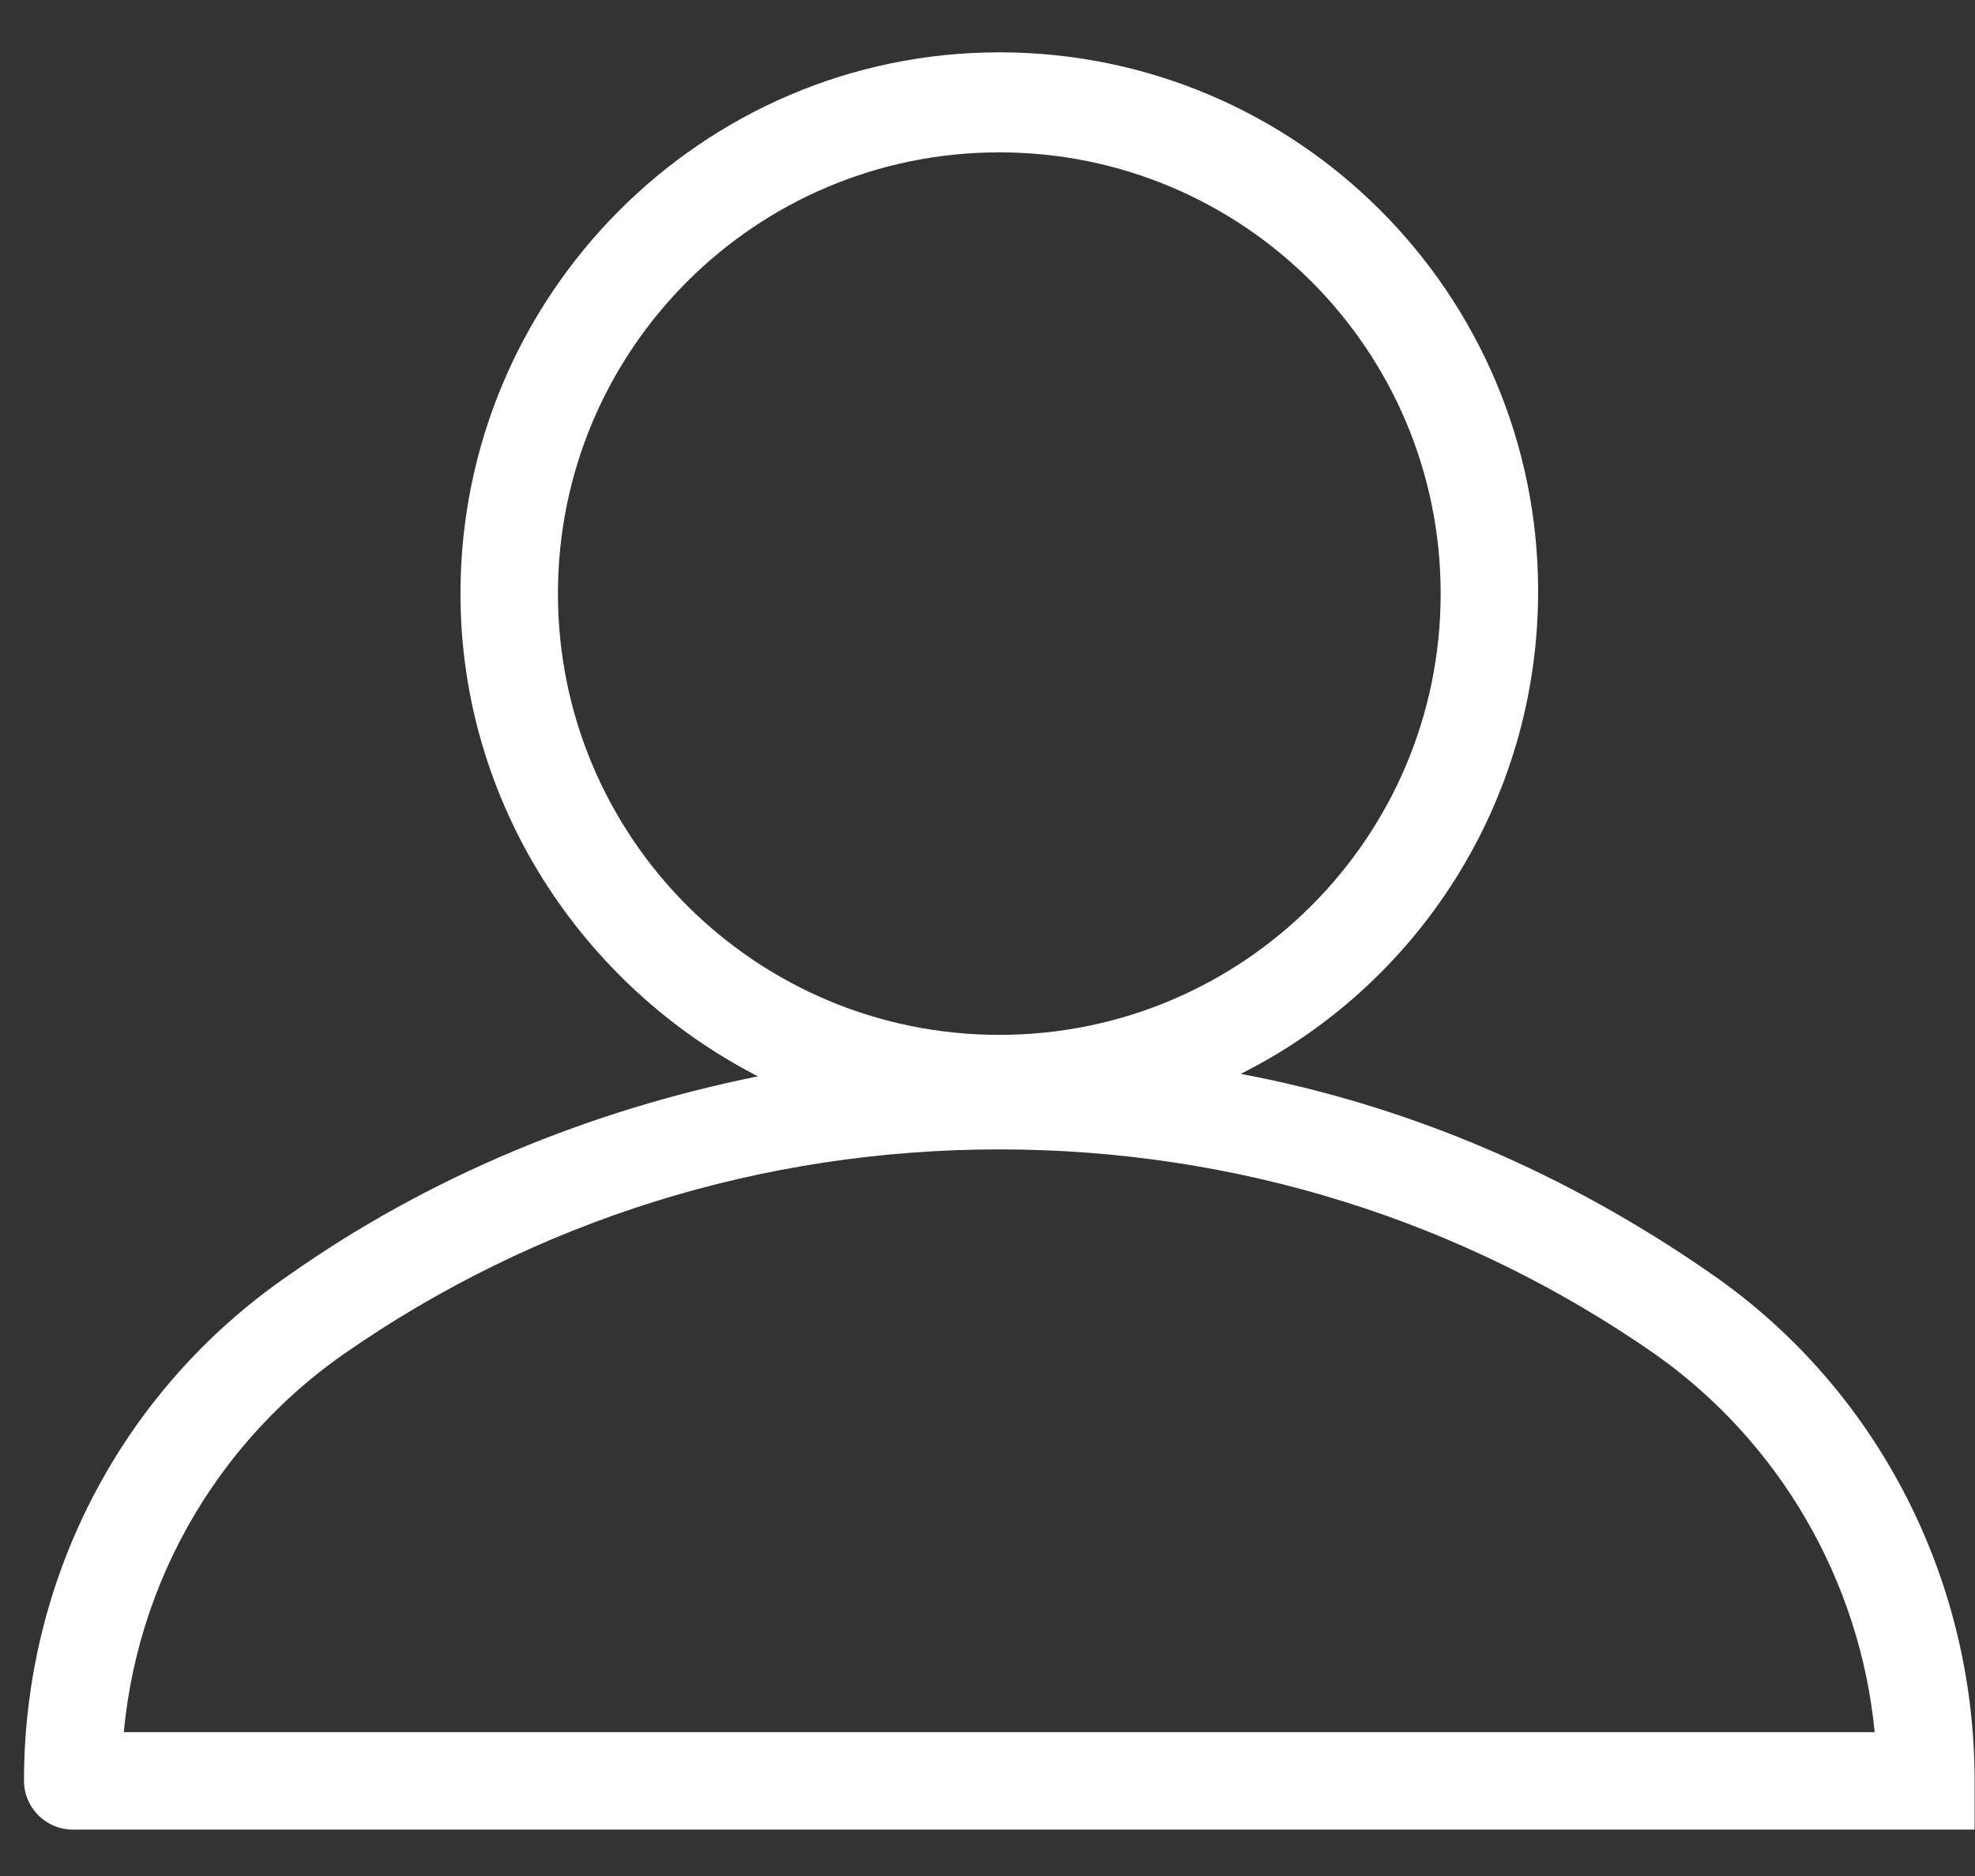 <svg width="20" height="19" viewBox="0 0 20 19" fill="none" xmlns="http://www.w3.org/2000/svg">
<rect x="0" y="0" width="20" height="19" fill="#333333" stroke="none"/>
<path d="M0.243 18.036C0.243 18.308 0.465 18.53 0.737 18.53H19.996V18.036C19.996 15.987 19.008 14.061 17.329 12.901C15.873 11.888 14.268 11.197 12.564 10.876C14.342 9.987 15.576 8.135 15.576 5.987C15.576 2.975 13.132 0.53 10.12 0.53C7.107 0.53 4.663 2.999 4.663 6.012C4.663 8.135 5.897 9.987 7.675 10.901C5.971 11.246 4.342 11.913 2.91 12.925C1.231 14.086 0.243 15.987 0.243 18.036C0.243 18.308 0.465 18.53 0.737 18.53C1.008 18.53 1.231 18.308 1.231 18.036C1.231 16.308 2.07 14.703 3.478 13.716C5.428 12.357 7.724 11.641 10.12 11.641C12.515 11.641 14.811 12.357 16.762 13.716C18.021 14.604 18.836 16.012 18.984 17.543H0.737C0.465 17.543 0.243 17.765 0.243 18.036ZM5.65 6.012C5.65 3.543 7.65 1.543 10.12 1.543C12.589 1.543 14.589 3.543 14.589 6.012C14.589 8.481 12.589 10.481 10.12 10.481C7.65 10.481 5.65 8.481 5.65 6.012Z" fill="white"/>
</svg>
